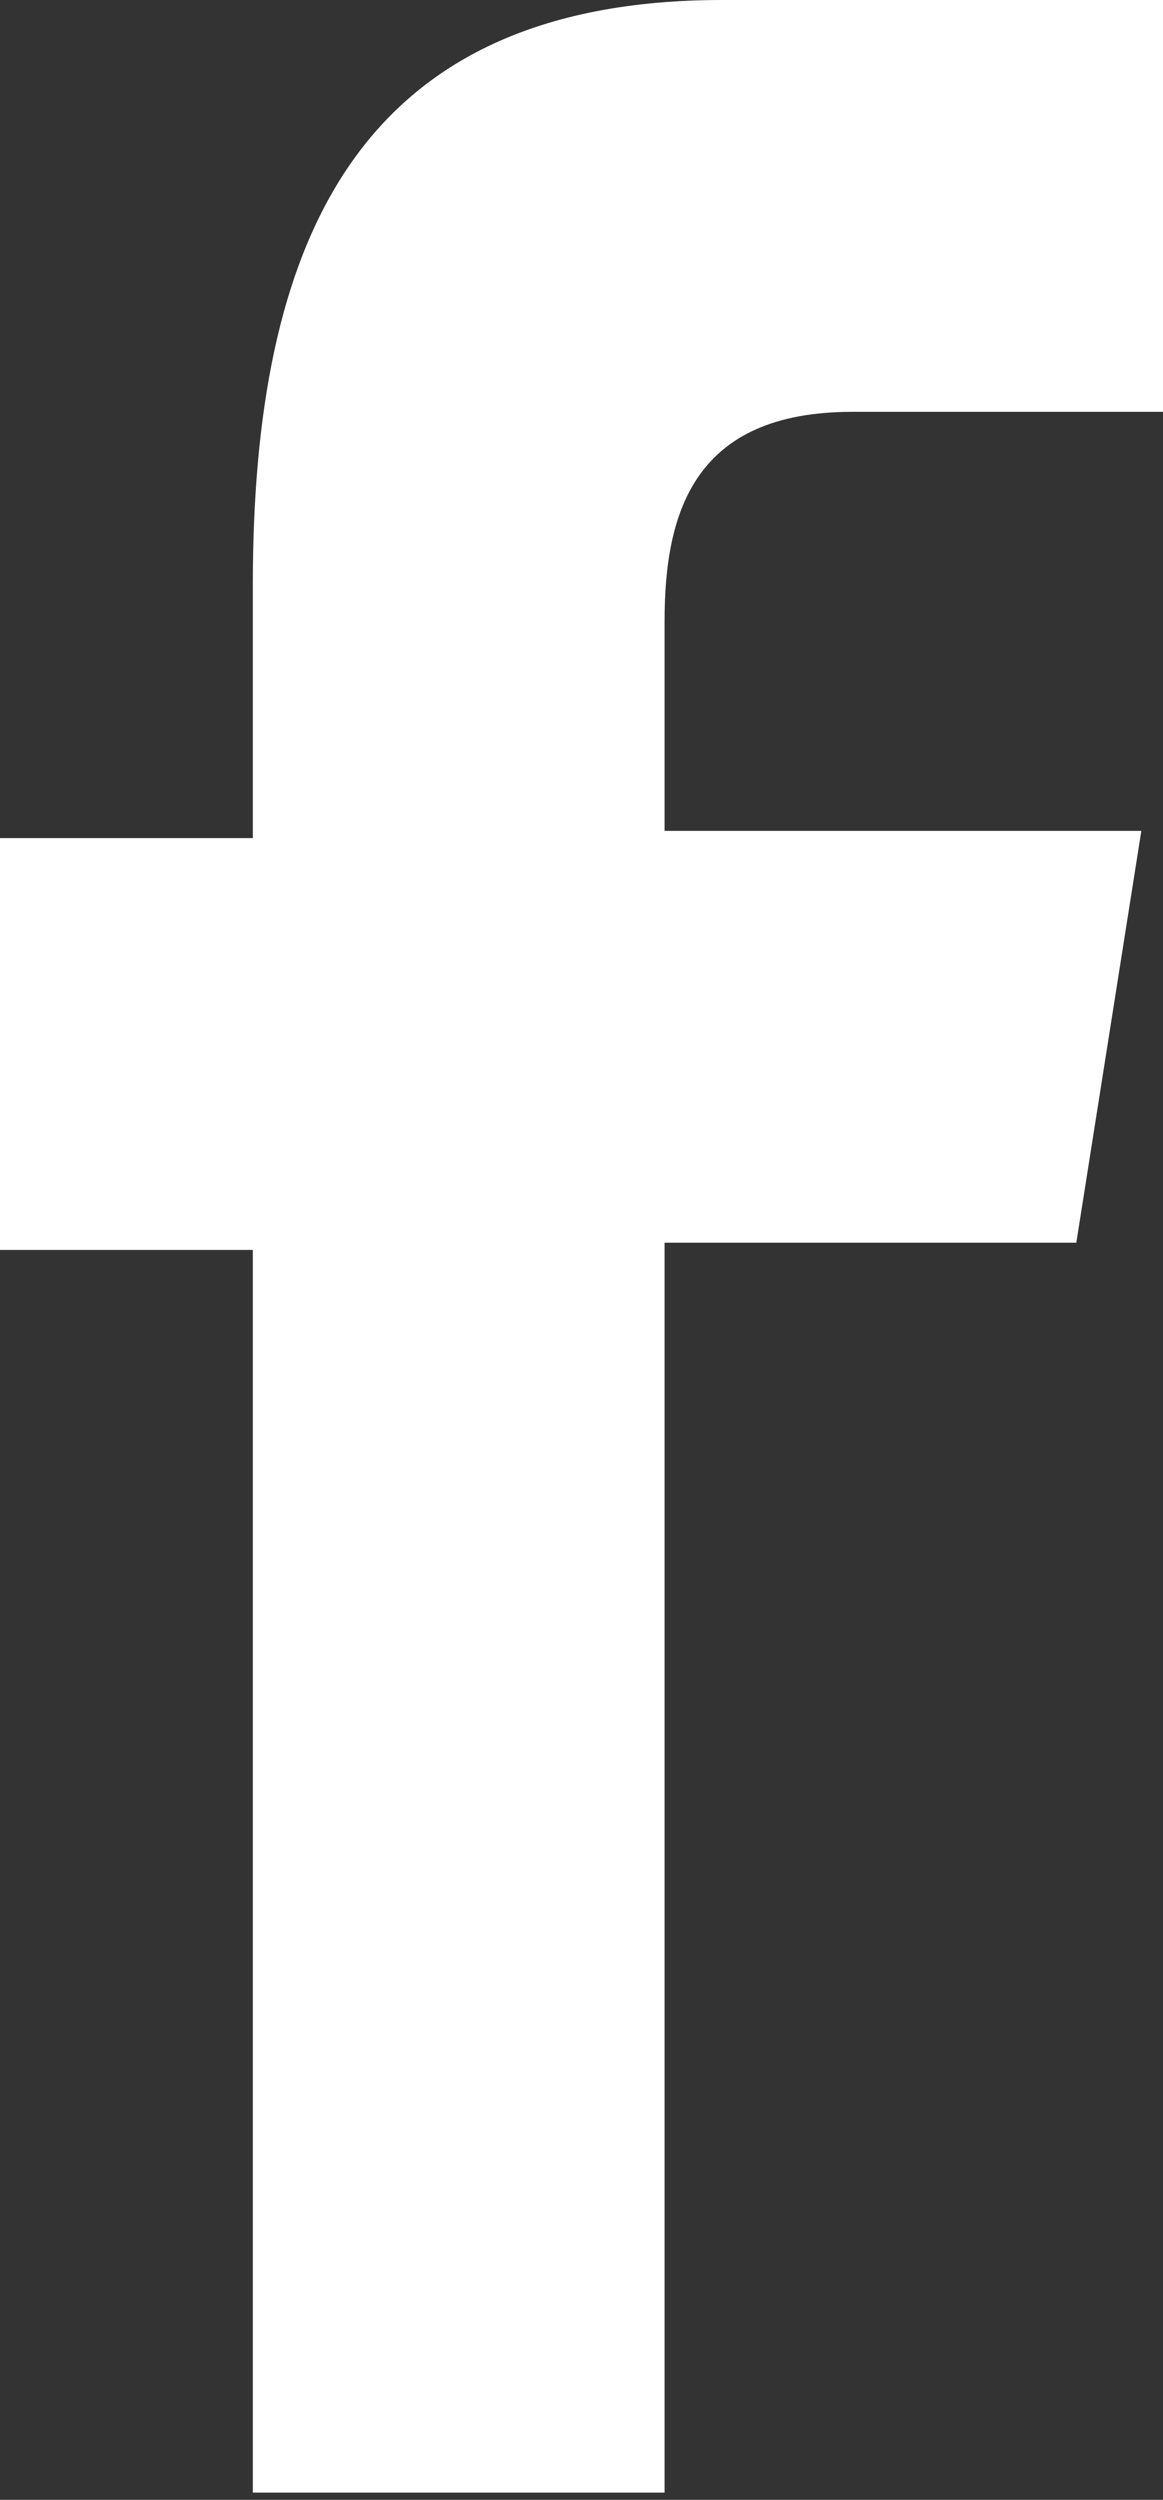 <?xml version="1.0" encoding="utf-8"?>
<!-- Generator: Adobe Illustrator 24.3.0, SVG Export Plug-In . SVG Version: 6.00 Build 0)  -->
<svg version="1.1" id="Layer_1" xmlns:sketch="http://www.bohemiancoding.com/sketch/ns"
	 xmlns="http://www.w3.org/2000/svg" xmlns:xlink="http://www.w3.org/1999/xlink" x="0px" y="0px" viewBox="0 0 16.1 34.6"
	 style="enable-background:new 0 0 16.1 34.6;" xml:space="preserve">
<rect x="0" y="0" width="16.1" height="34.6" fill="#333333" stroke="none"/>
<style type="text/css">
	.st0{fill-rule:evenodd;clip-rule:evenodd;fill:#FFFFFF;}
</style>
<desc></desc>
<g id="black">
	<g id="slice" transform="translate(-100, 0)">
	</g>
	<g id="facebook" transform="translate(21, 12)">
		<path class="st0" d="M-17.5,22.6V5.3H-21v-5.7h3.5v-3.5c0-4.7,1.4-8.1,6.5-8.1h6.1v5.7h-4.3c-2.2,0-2.6,1.4-2.6,2.9v2.9h6.6
			l-0.9,5.7h-5.7v17.3h-5.7V22.6z"/>
	</g>
</g>
</svg>
